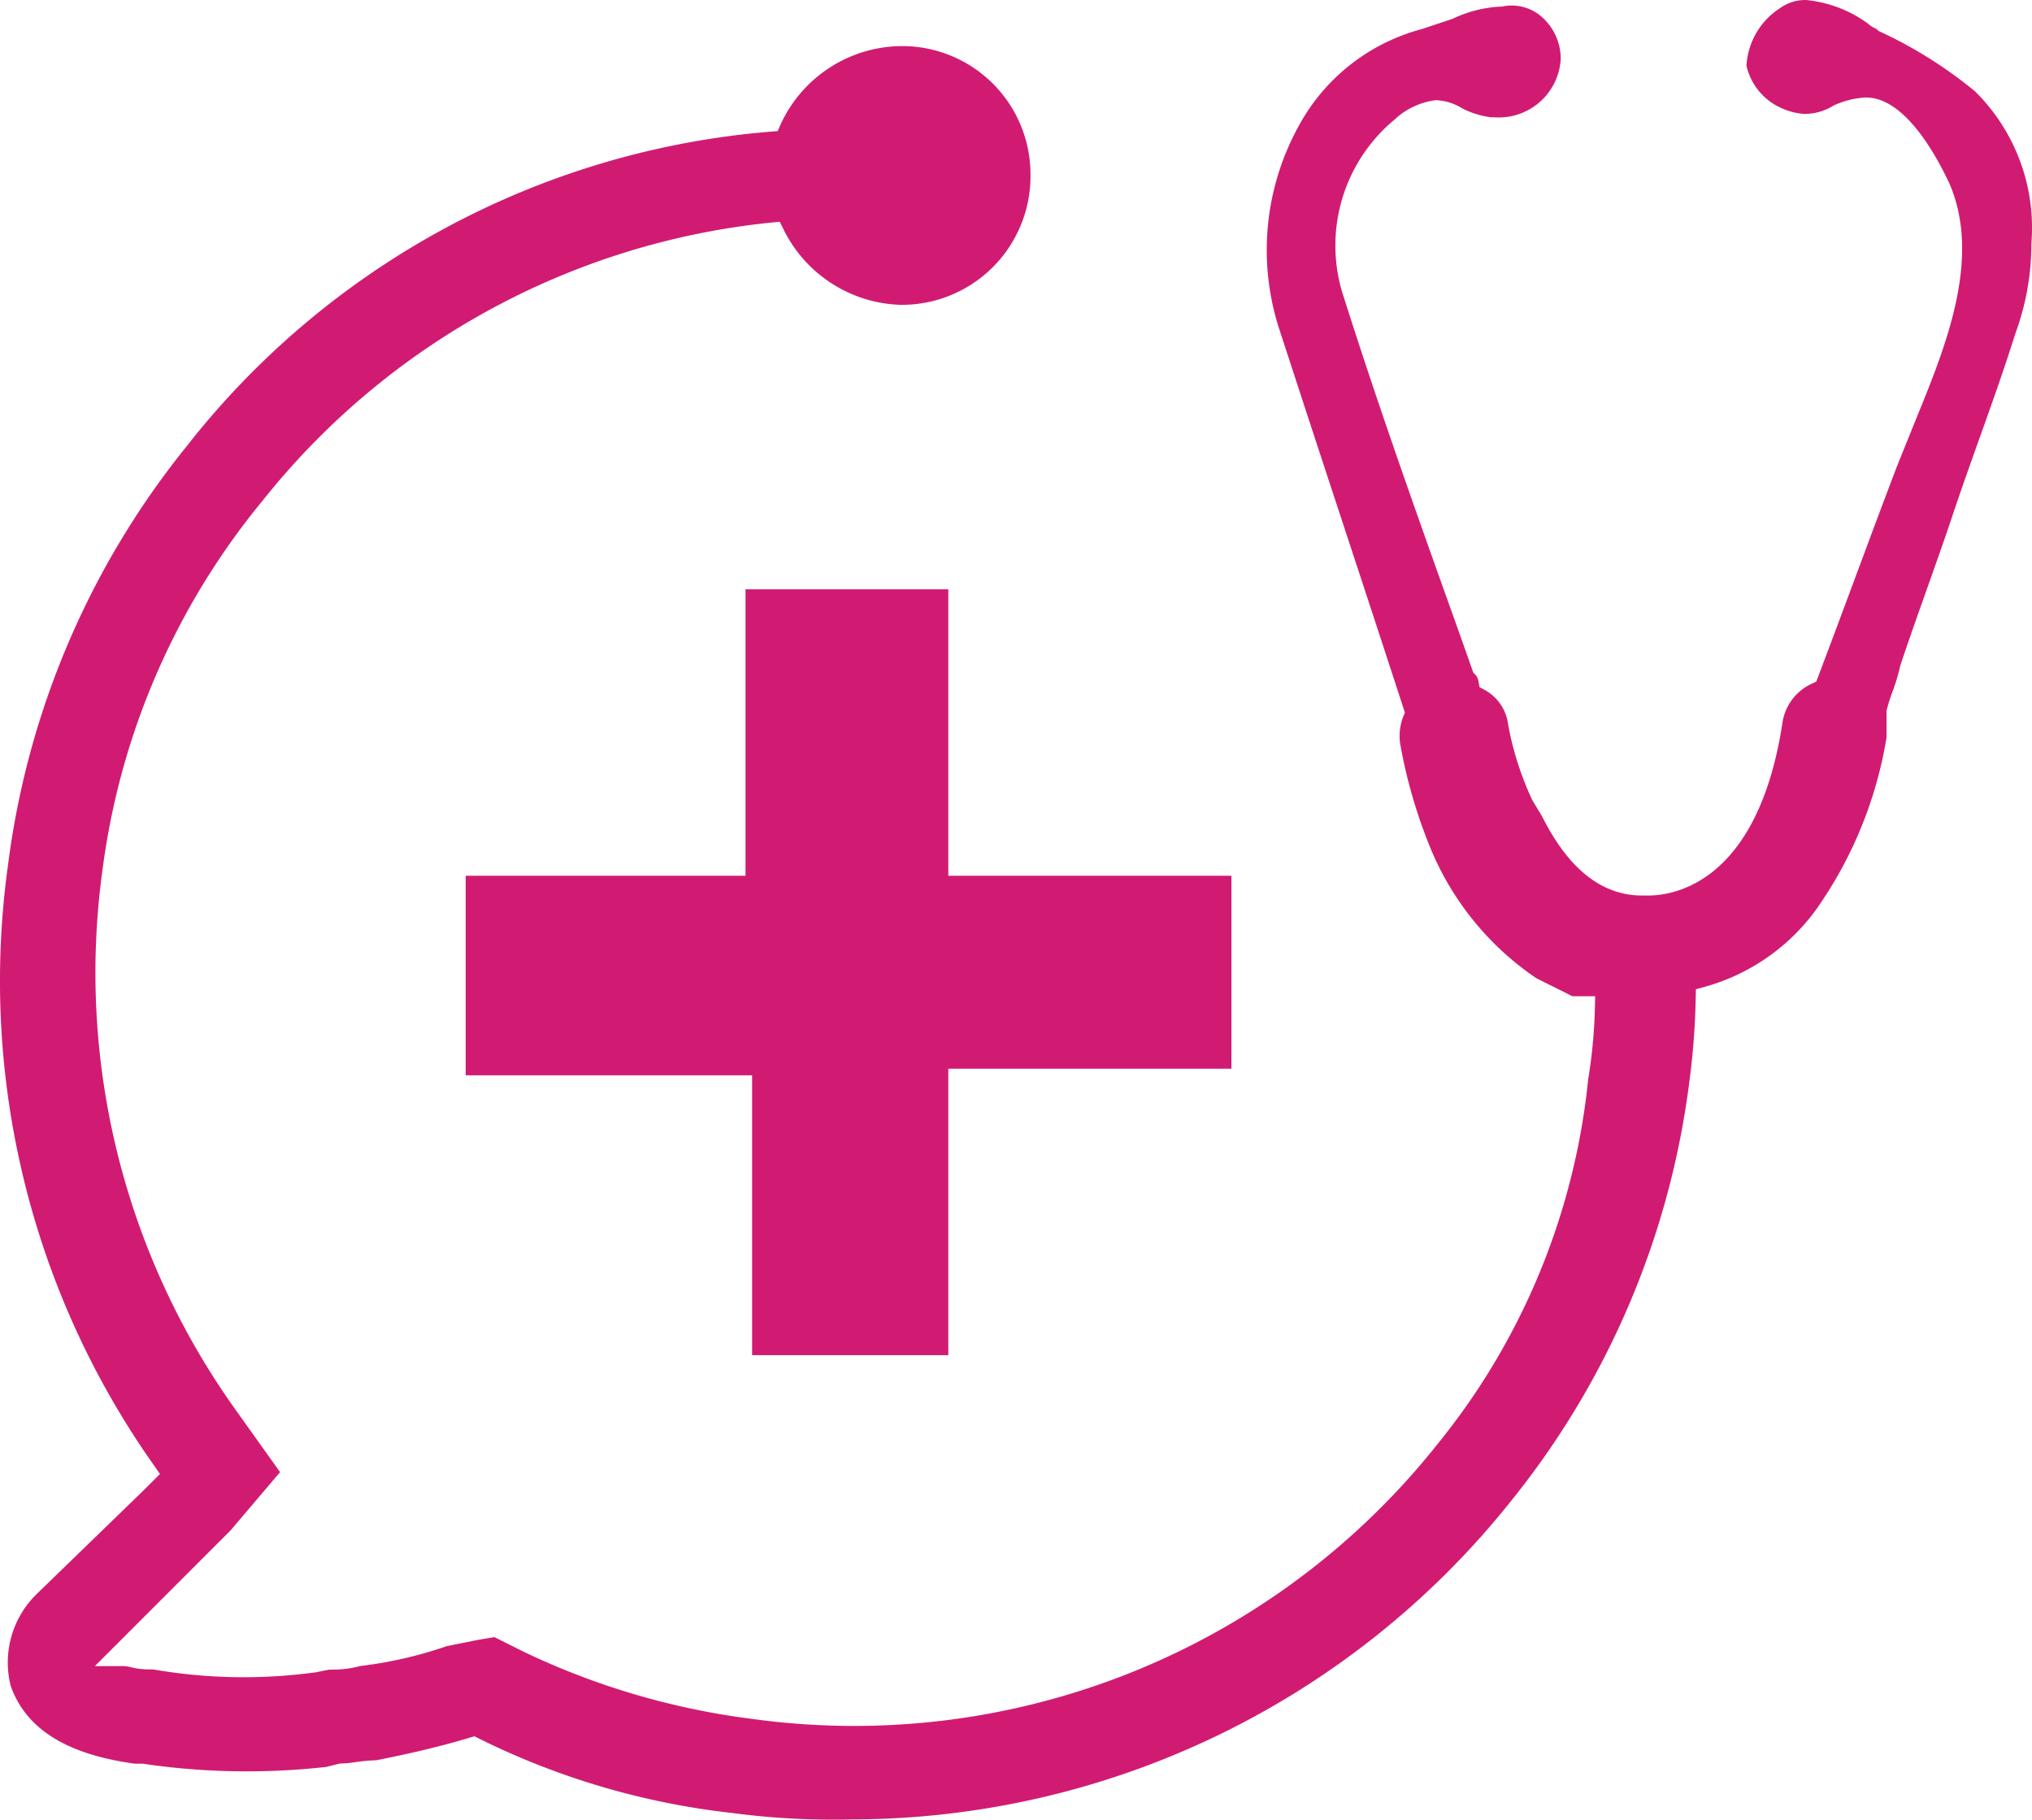<?xml version="1.0" encoding="utf-8"?>
<svg data-name="Groupe 1150" xmlns="http://www.w3.org/2000/svg" width="71.553" height="64.07" viewBox="0 0 71.553 64.07">
    <defs>
        <clipPath id="6u7781pova">
            <path data-name="Rectangle 484" style="fill:#d11b72" d="M0 0h71.553v64.07H0z"/>
        </clipPath>
    </defs>
    <path data-name="Tracé 1326" d="M118.513 164.171v-9.854h-10.086v-7.026h9.854v-10.086h7.141v10.086h9.969v6.794h-9.969v10.086z" transform="translate(-92.029 -116.455)" style="fill:#d11b72"/>
    <g data-name="Groupe 339">
        <g data-name="Groupe 338" style="clip-path:url(#6u7781pova)">
            <path data-name="Tracé 1327" d="M29.324 64.07a26.989 26.989 0 0 1-3.56-.236 26.67 26.67 0 0 1-8.908-2.624l-.152-.075-.162.049c-1.125.337-2.128.562-3.282.794a6.219 6.219 0 0 0-.741.067 4.117 4.117 0 0 1-.491.048h-.053l-.488.121a25.1 25.1 0 0 1-6.468-.114h-.267c-2.394-.325-3.824-1.212-4.37-2.72a3.363 3.363 0 0 1 .93-3.273l3.712-3.6.608-.607-.208-.3A29.549 29.549 0 0 1 .281 30.468a29.354 29.354 0 0 1 6.285-14.746A29.124 29.124 0 0 1 27.133 4.636l.252-.02.1-.23a4.725 4.725 0 0 1 4.25-2.763h.065a4.519 4.519 0 0 1 4.487 4.553v.077a4.532 4.532 0 0 1-4.519 4.481h-.038a4.755 4.755 0 0 1-4.141-2.66l-.131-.266-.3.029a26.282 26.282 0 0 0-17.905 9.784A25.618 25.618 0 0 0 3.6 30.7a26.451 26.451 0 0 0 4.718 18.97l1.544 2.164-1.743 2.052-4.777 4.778h1.035a1.222 1.222 0 0 1 .23.039 2.532 2.532 0 0 0 .582.077h.2a18.588 18.588 0 0 0 5.654.112h.027l.528-.105h.141a3.633 3.633 0 0 0 .953-.127 14.608 14.608 0 0 0 3.044-.7l1.13-.226.545-.09 1.035.517a26.233 26.233 0 0 0 8.021 2.36 26.221 26.221 0 0 0 24.153-9.675A24.215 24.215 0 0 0 55.925 38a17.8 17.8 0 0 0 .235-2.482l.011-.439h-.8l-1.271-.635a10.241 10.241 0 0 1-3.761-4.659 17.931 17.931 0 0 1-1.019-3.51 1.873 1.873 0 0 1 .093-1.043l.056-.143-.047-.146c-.734-2.259-1.474-4.507-2.189-6.681-.773-2.348-1.5-4.566-2.216-6.766a9.034 9.034 0 0 1 .665-6.968 6.958 6.958 0 0 1 4.37-3.5l.025-.008 1.064-.354.024-.011a4.409 4.409 0 0 1 1.691-.423h.032l.031-.006a1.6 1.6 0 0 1 1.464.457 1.942 1.942 0 0 1 .573 1.428 2.182 2.182 0 0 1-2.17 2.024c-.05 0-.1 0-.152-.005h-.123a2.962 2.962 0 0 1-.99-.3c-.055-.028-.1-.055-.145-.08a1.857 1.857 0 0 0-.816-.222 2.567 2.567 0 0 0-1.454.684l-.023.018a5.757 5.757 0 0 0-1.754 6.265c1.244 3.921 2.671 7.916 3.819 11.125.246.69.482 1.35.7 1.975l.031.087.064.066a.447.447 0 0 1 .119.238l.034.206.183.1a1.621 1.621 0 0 1 .825 1.191v.017a10.837 10.837 0 0 0 .845 2.655l.01.02.35.584c.924 1.84 2.1 2.772 3.506 2.772h.232c.885 0 3.841-.436 4.713-6.043a1.8 1.8 0 0 1 1.04-1.414l.156-.074.062-.163c.451-1.187.91-2.422 1.354-3.616.467-1.256.951-2.556 1.425-3.8l.7-1.733C68.511 12.2 69.778 9.1 68.65 6.473c-.534-1.143-1.618-3.04-2.944-3.04h-.03A3.142 3.142 0 0 0 64.6 3.7l-.026.011-.024.015a1.908 1.908 0 0 1-1 .284h-.03a2.3 2.3 0 0 1-.769-.195 2.151 2.151 0 0 1-1.252-1.5 2.578 2.578 0 0 1 1.19-2.034L62.7.272A1.523 1.523 0 0 1 63.573 0h.021a4.425 4.425 0 0 1 2.179.828 1.036 1.036 0 0 0 .26.172.292.292 0 0 1 .061.035l.054.054.069.032a15.5 15.5 0 0 1 3.335 2.1l.016.016a6.75 6.75 0 0 1 1.962 5.342v.034a9.062 9.062 0 0 1-.552 3.1l-.006.018c-.4 1.268-.843 2.511-1.273 3.713-.311.871-.632 1.772-.928 2.656-.288.865-.612 1.777-.925 2.658s-.639 1.8-.93 2.674l-.008.025-.005.026a6.015 6.015 0 0 1-.254.846 6.626 6.626 0 0 0-.205.642l-.013.051v.945a14.575 14.575 0 0 1-2.471 6.047 7.237 7.237 0 0 1-3.934 2.733l-.309.085-.006.32a26.027 26.027 0 0 1-.228 2.965A29.349 29.349 0 0 1 53.2 52.861 29.731 29.731 0 0 1 30 64.062a25.6 25.6 0 0 1-.672.008" style="fill:#d11b72"/>
        </g>
    </g>
</svg>
